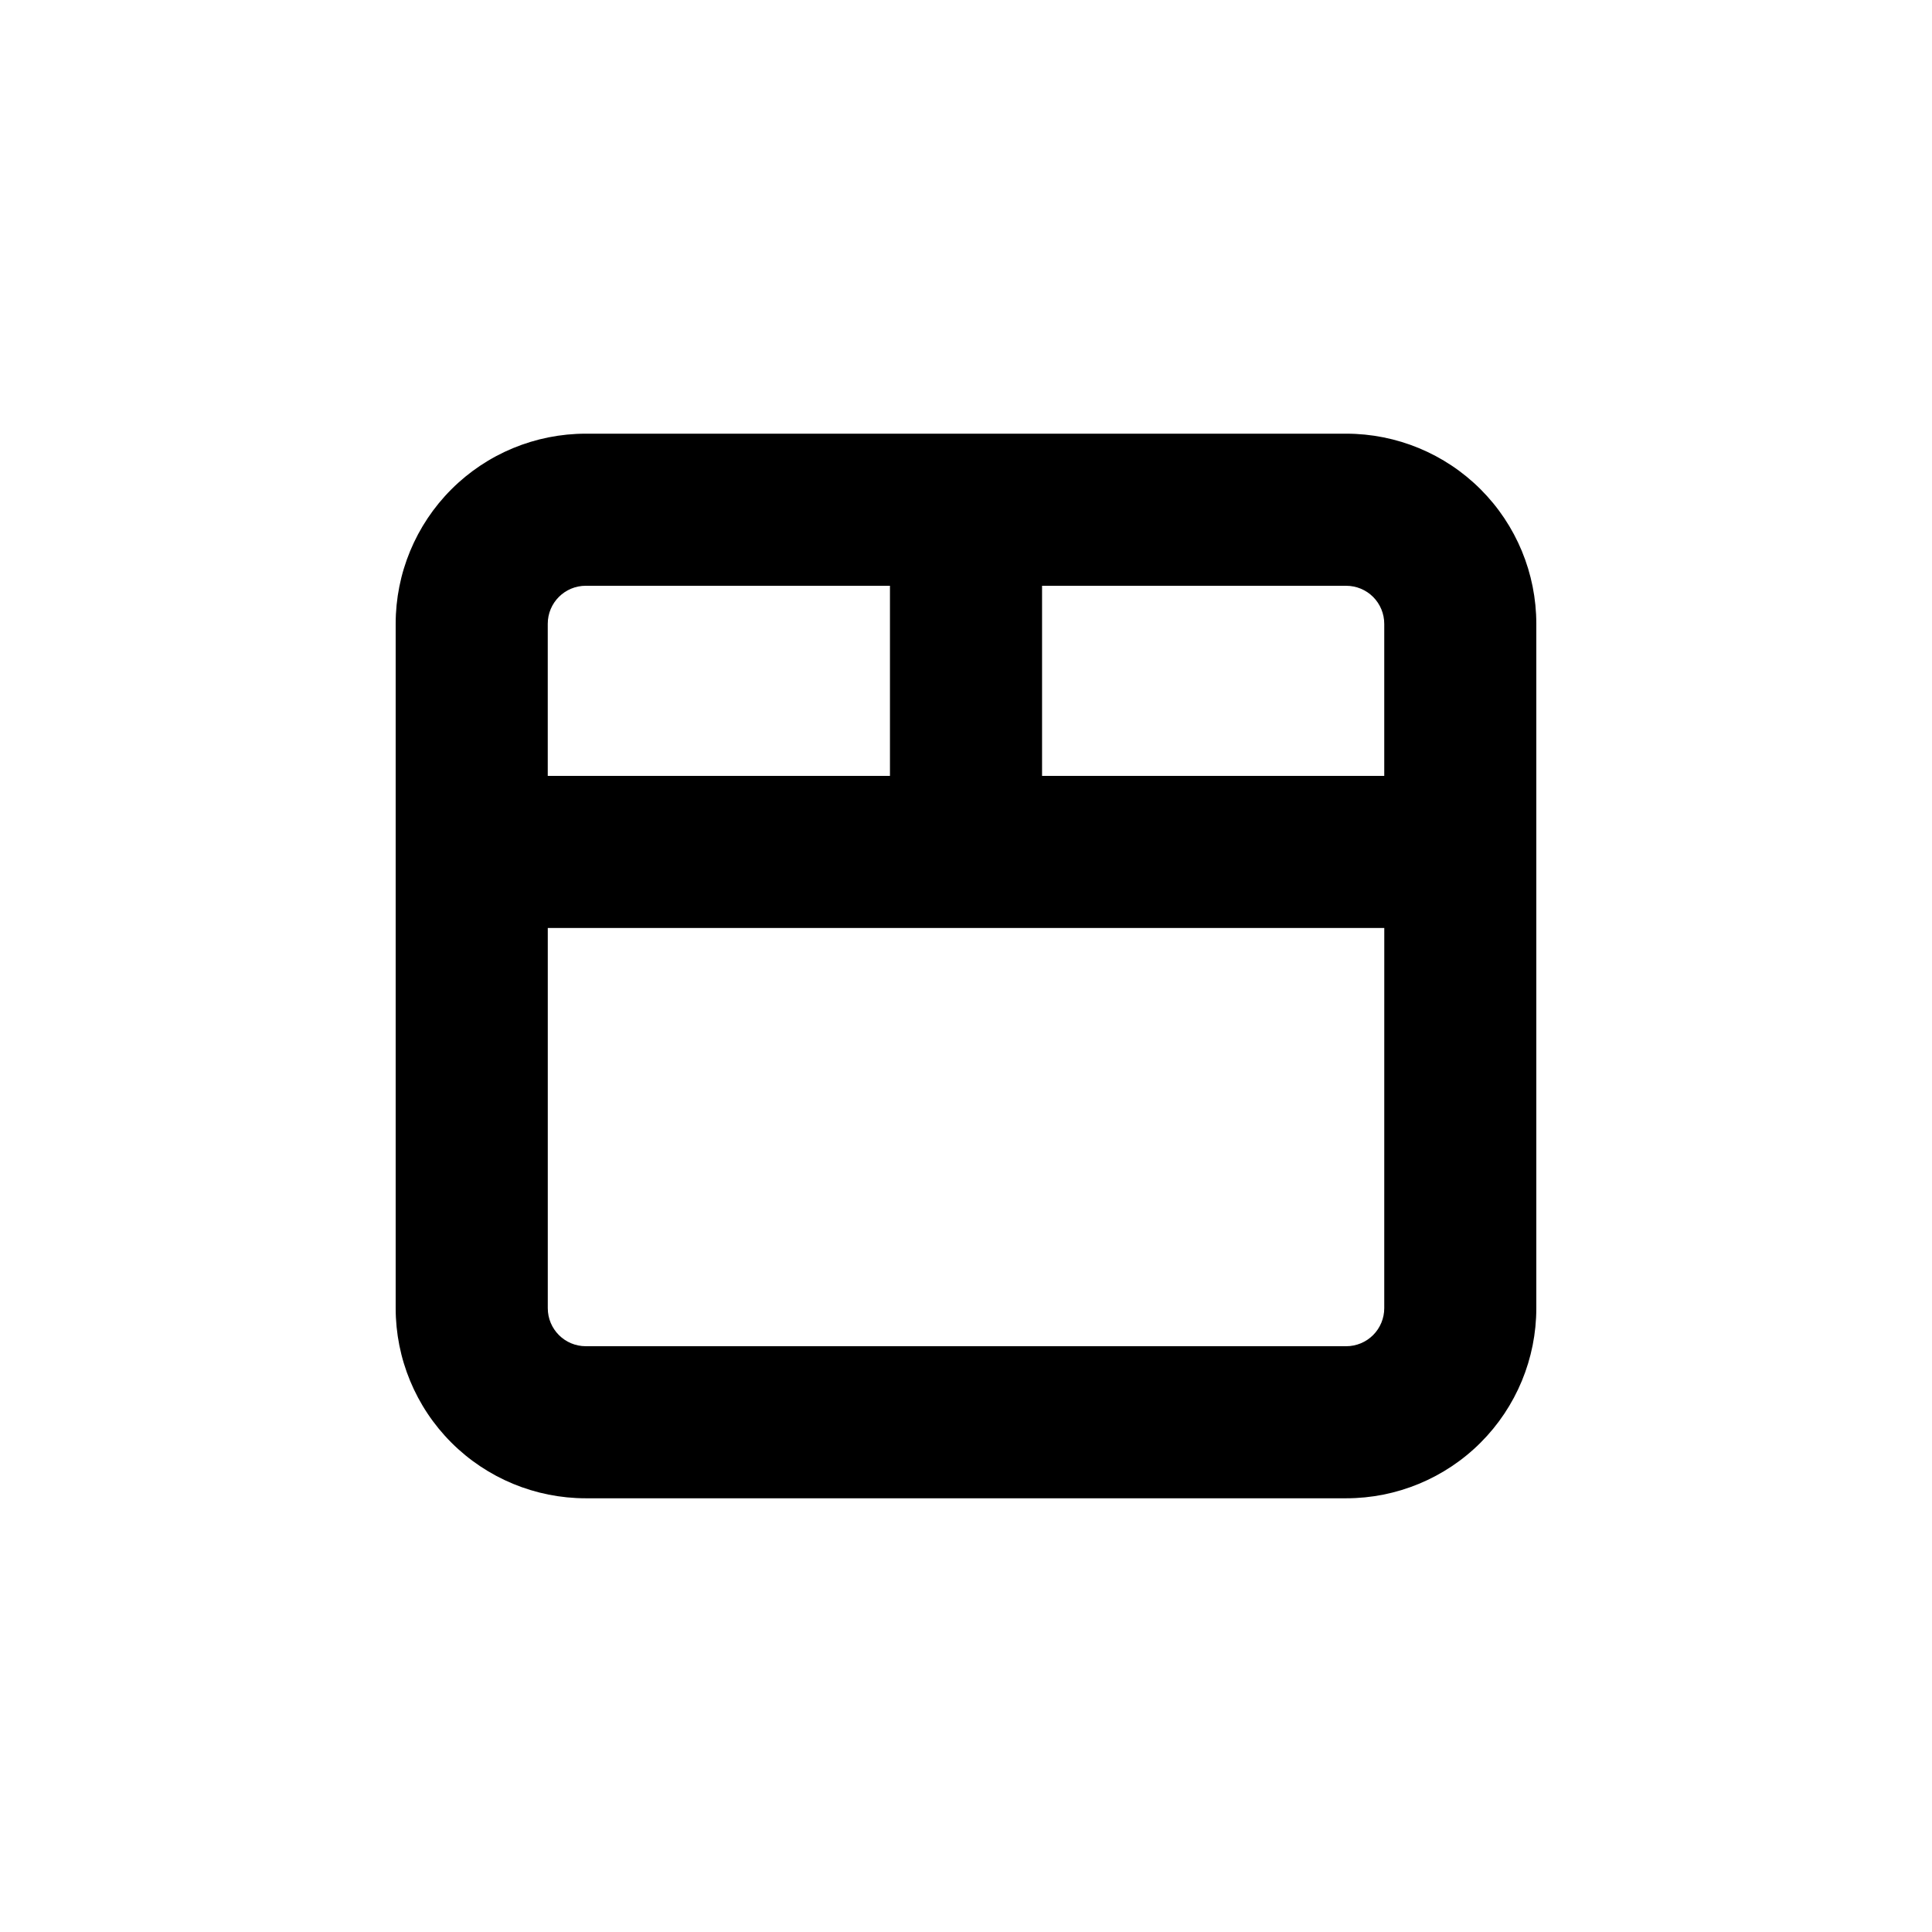 <?xml version="1.0" encoding="UTF-8"?>
<!-- Uploaded to: SVG Repo, www.svgrepo.com, Generator: SVG Repo Mixer Tools -->
<svg fill="#000000" width="800px" height="800px" version="1.1" viewBox="144 144 512 512" xmlns="http://www.w3.org/2000/svg">
 <path d="m299.24 258.93c-13.363 0-26.18 5.305-35.625 14.754-9.449 9.449-14.758 22.262-14.758 35.625v181.37c0 13.363 5.309 26.176 14.758 35.625 9.445 9.449 22.262 14.758 35.625 14.758h201.52c13.359 0 26.176-5.309 35.625-14.758 9.445-9.449 14.754-22.262 14.754-35.625v-181.37c0-13.363-5.309-26.176-14.754-35.625-9.449-9.449-22.266-14.754-35.625-14.754zm0 40.305h80.609v50.379h-90.688v-40.305c0-5.566 4.512-10.074 10.078-10.074zm211.6 191.45c0 2.672-1.062 5.234-2.949 7.125-1.891 1.891-4.453 2.953-7.125 2.953h-201.52c-5.566 0-10.078-4.512-10.078-10.078v-100.76h221.68zm0-181.37v40.305h-90.684v-50.379h80.609c2.672 0 5.234 1.059 7.125 2.949 1.887 1.891 2.949 4.453 2.949 7.125z"/>
</svg>